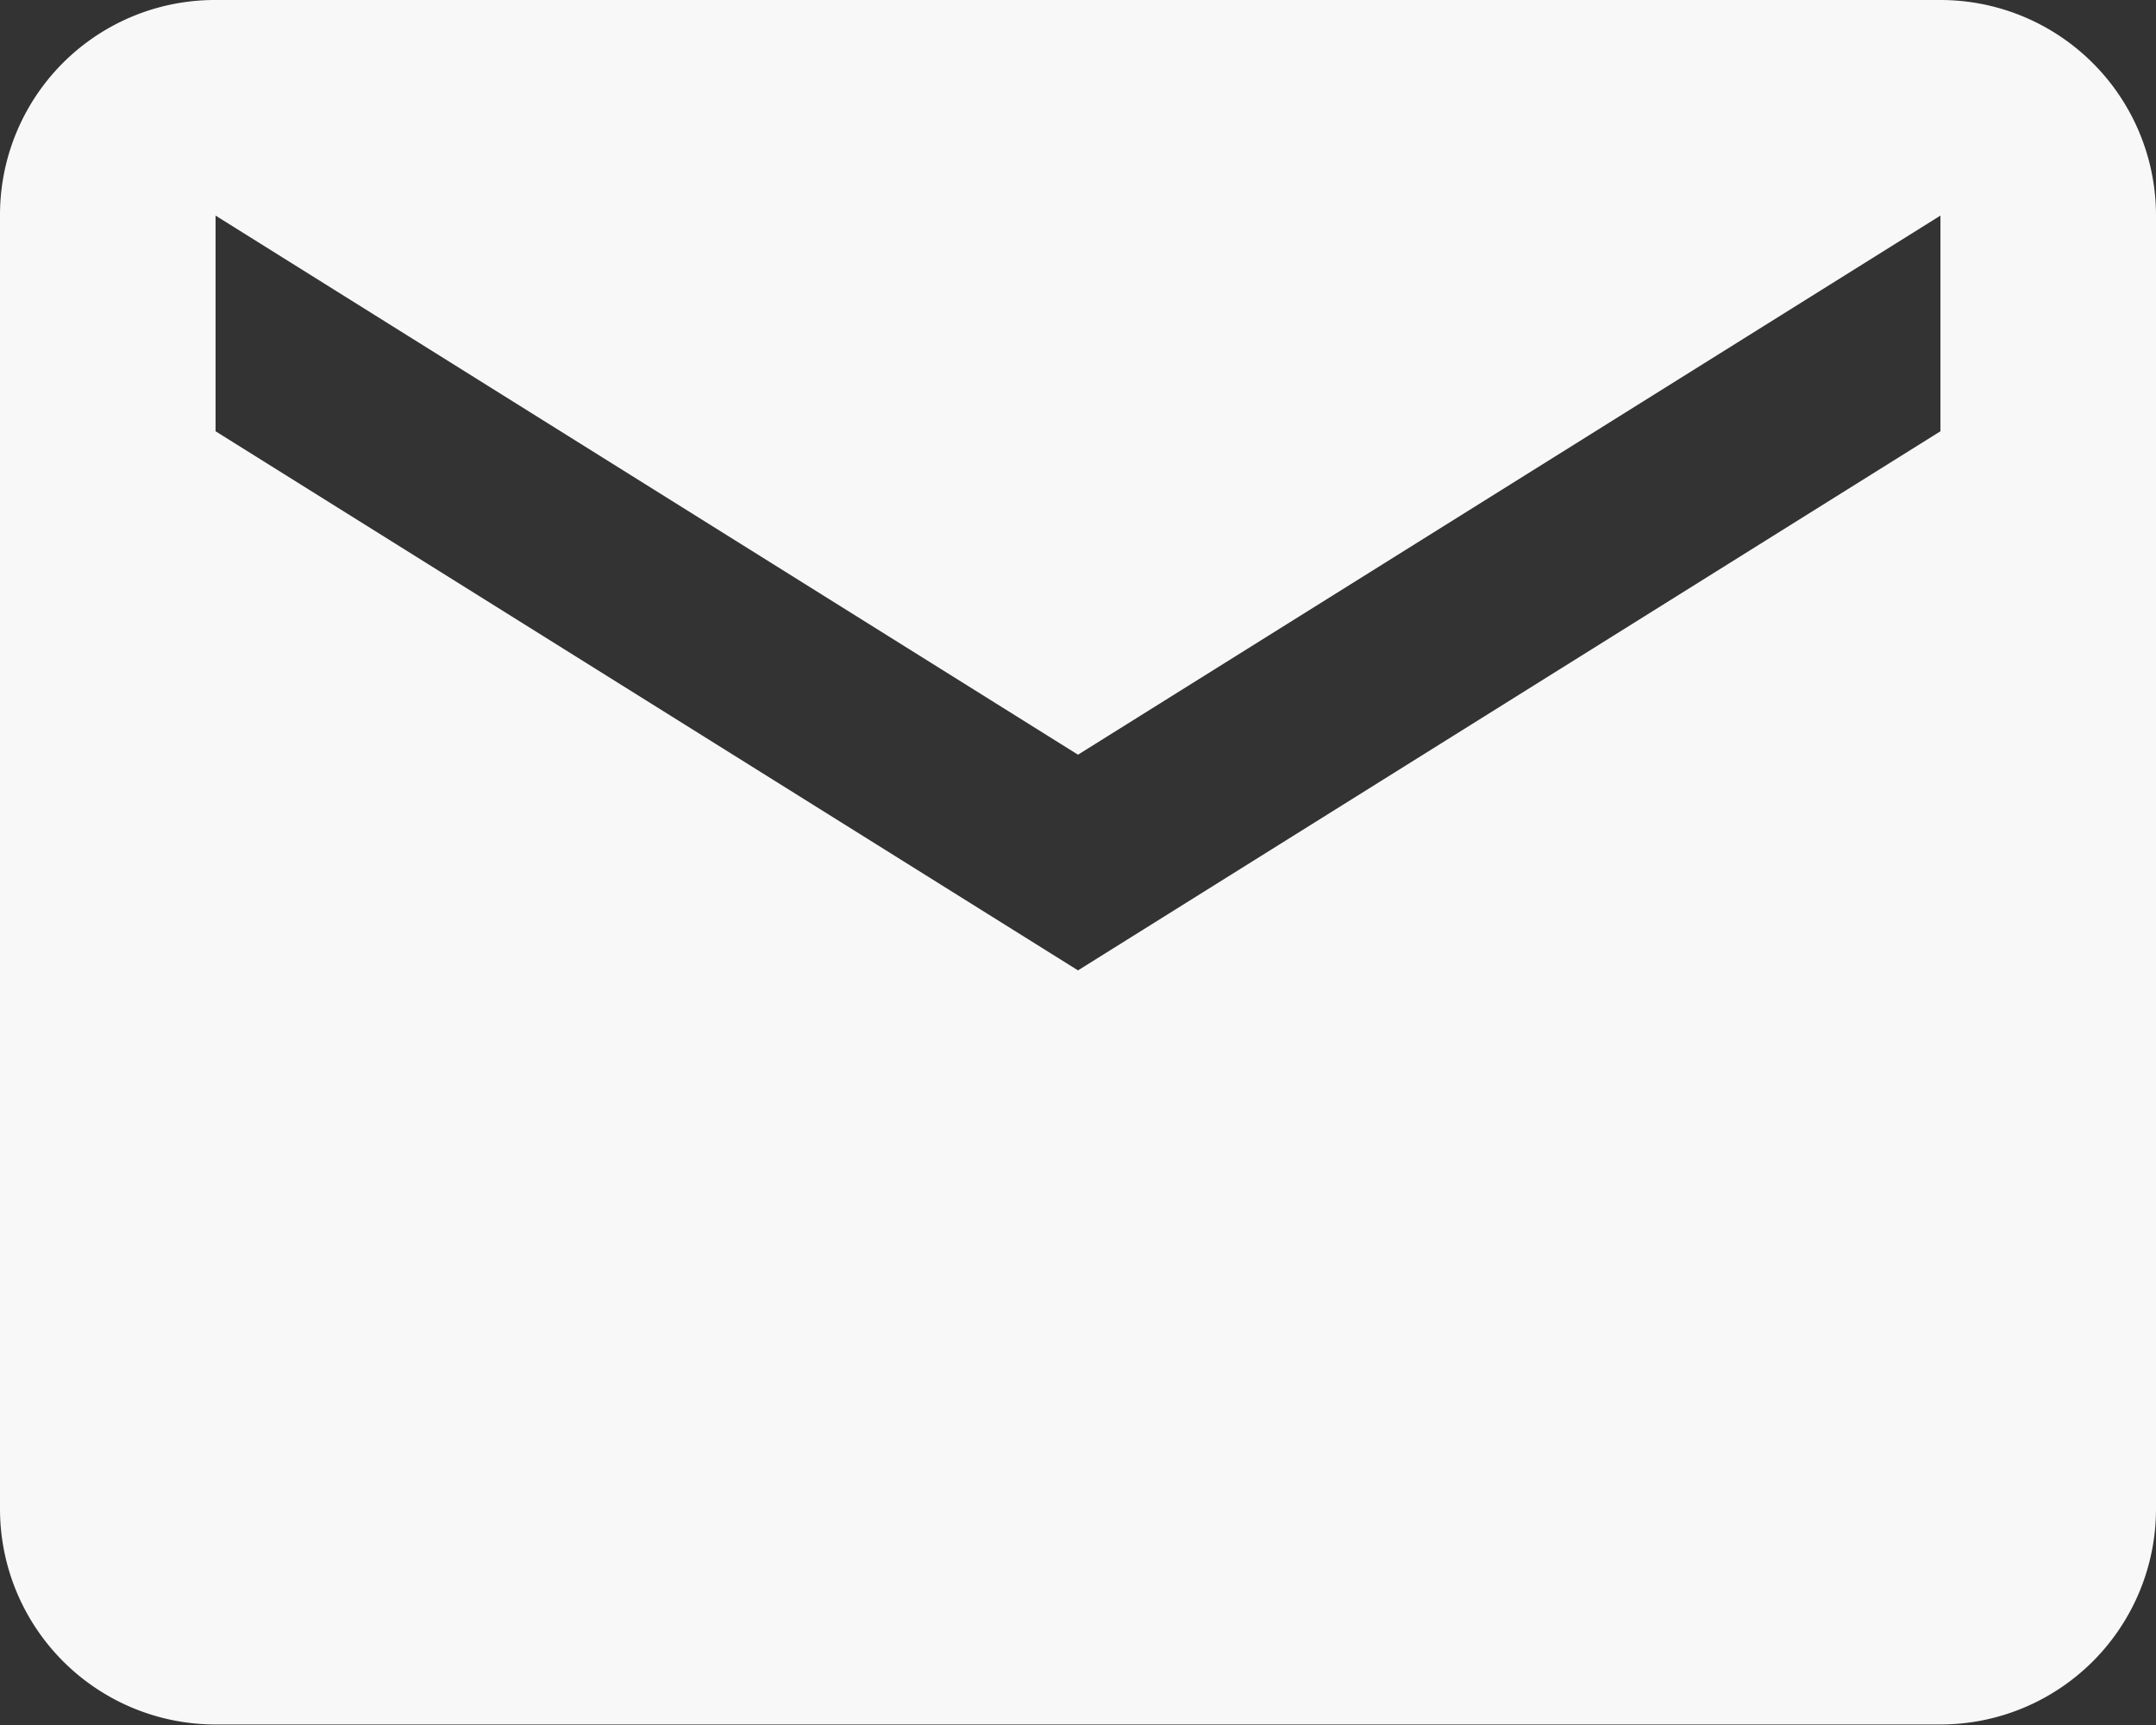 <svg xmlns="http://www.w3.org/2000/svg" width="21.674" height="17.339" viewBox="0 0 21.674 17.339">
  <rect x="0" y="0" width="21.674" height="17.339" fill="#333333" stroke="none"/>
  <path id="Path_email" data-name="Path / email" d="M21.507,8.335l-8.67,5.419L4.167,8.335V6.167l8.67,5.419,8.67-5.419m0-2.167H4.167A2.16,2.16,0,0,0,2,6.167v13a2.167,2.167,0,0,0,2.167,2.167H21.507a2.167,2.167,0,0,0,2.167-2.167v-13A2.167,2.167,0,0,0,21.507,4Z" transform="translate(-2 -4)" fill="#f8f8f8"/>
</svg>
